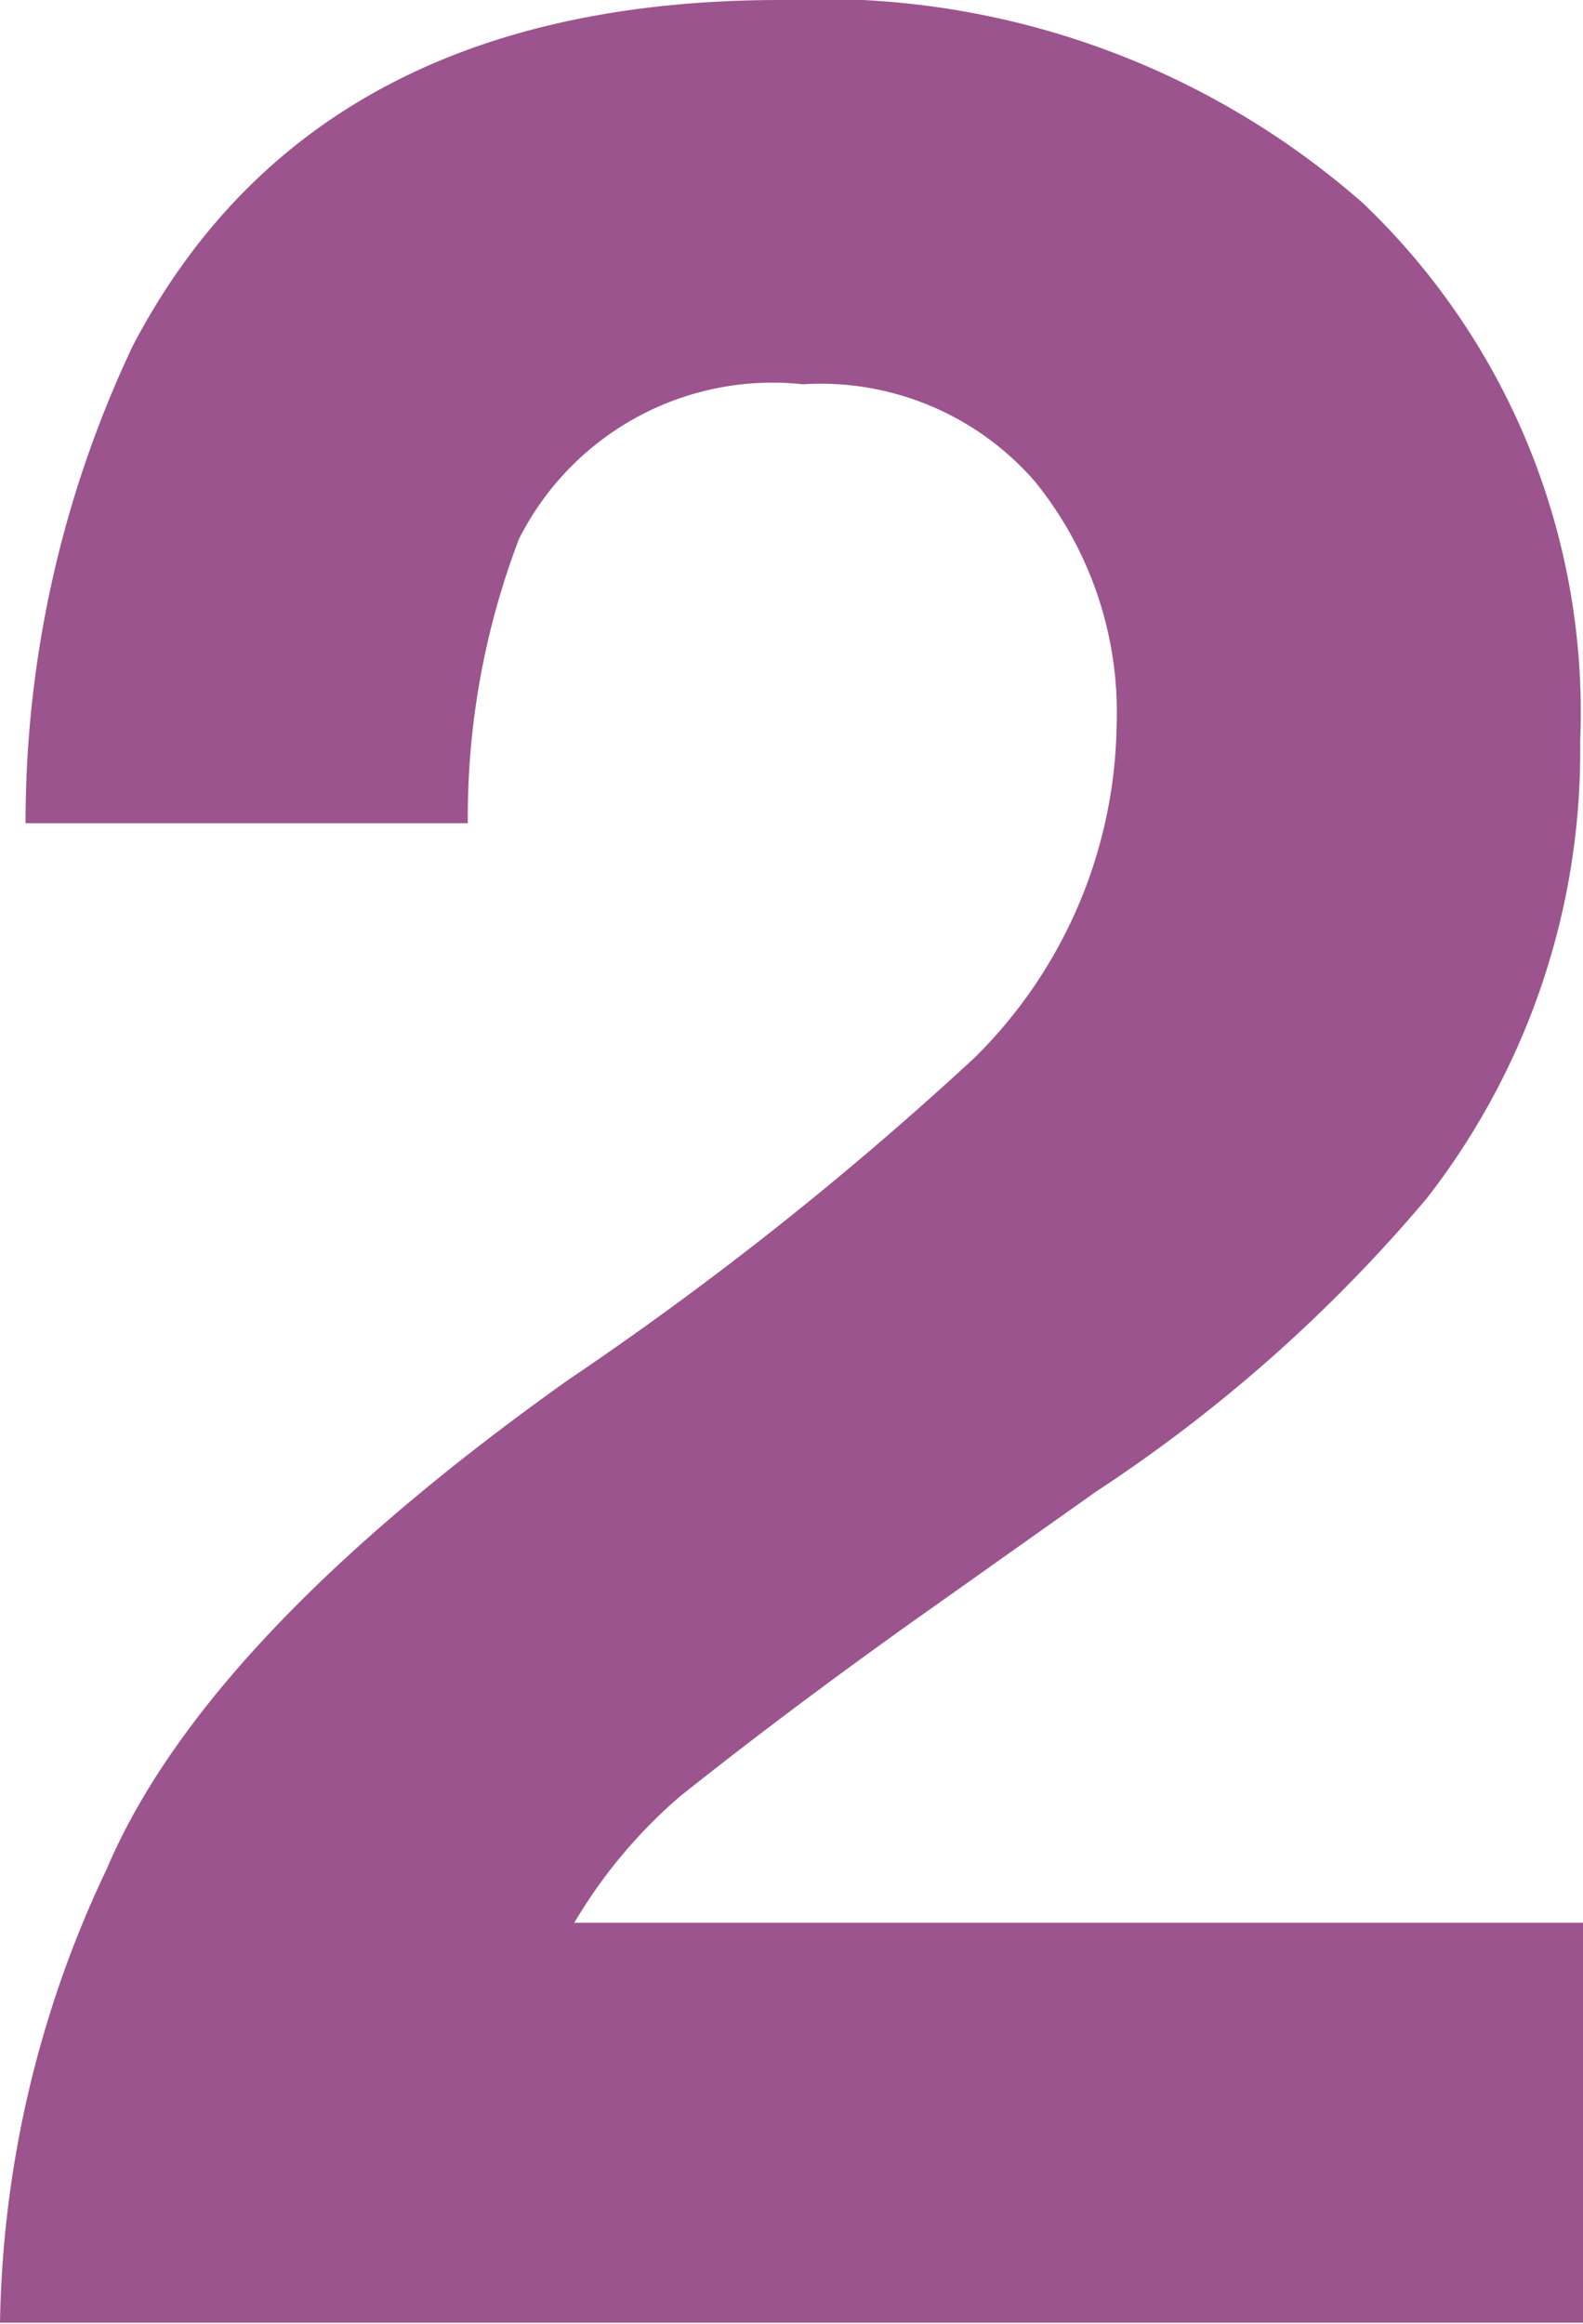 <svg xmlns="http://www.w3.org/2000/svg" viewBox="0 0 22.3 32.72"><defs><style>.cls-1{fill:#9c548e;}</style></defs><g id="レイヤー_2" data-name="レイヤー 2"><g id="レイヤー_1-2" data-name="レイヤー 1"><path class="cls-1" d="M1.5,26.32Q2.88,23.07,8,19.43a47.79,47.79,0,0,0,5.73-4.54,6.71,6.71,0,0,0,2-4.67,5.16,5.16,0,0,0-1.15-3.44,4,4,0,0,0-3.27-1.37,4,4,0,0,0-4,2.18,11,11,0,0,0-.72,4H.36A15.67,15.67,0,0,1,1.87,4.87Q4.42,0,11,0A11.55,11.55,0,0,1,19.2,2.86a9.9,9.9,0,0,1,3.06,7.58,10.25,10.25,0,0,1-2.16,6.43A21.53,21.53,0,0,1,15.44,21l-2.57,1.82c-1.6,1.14-2.7,2-3.29,2.47a7.1,7.1,0,0,0-1.49,1.78H22.3v5.63H0A15.4,15.4,0,0,1,1.5,26.32Z"/></g></g></svg>